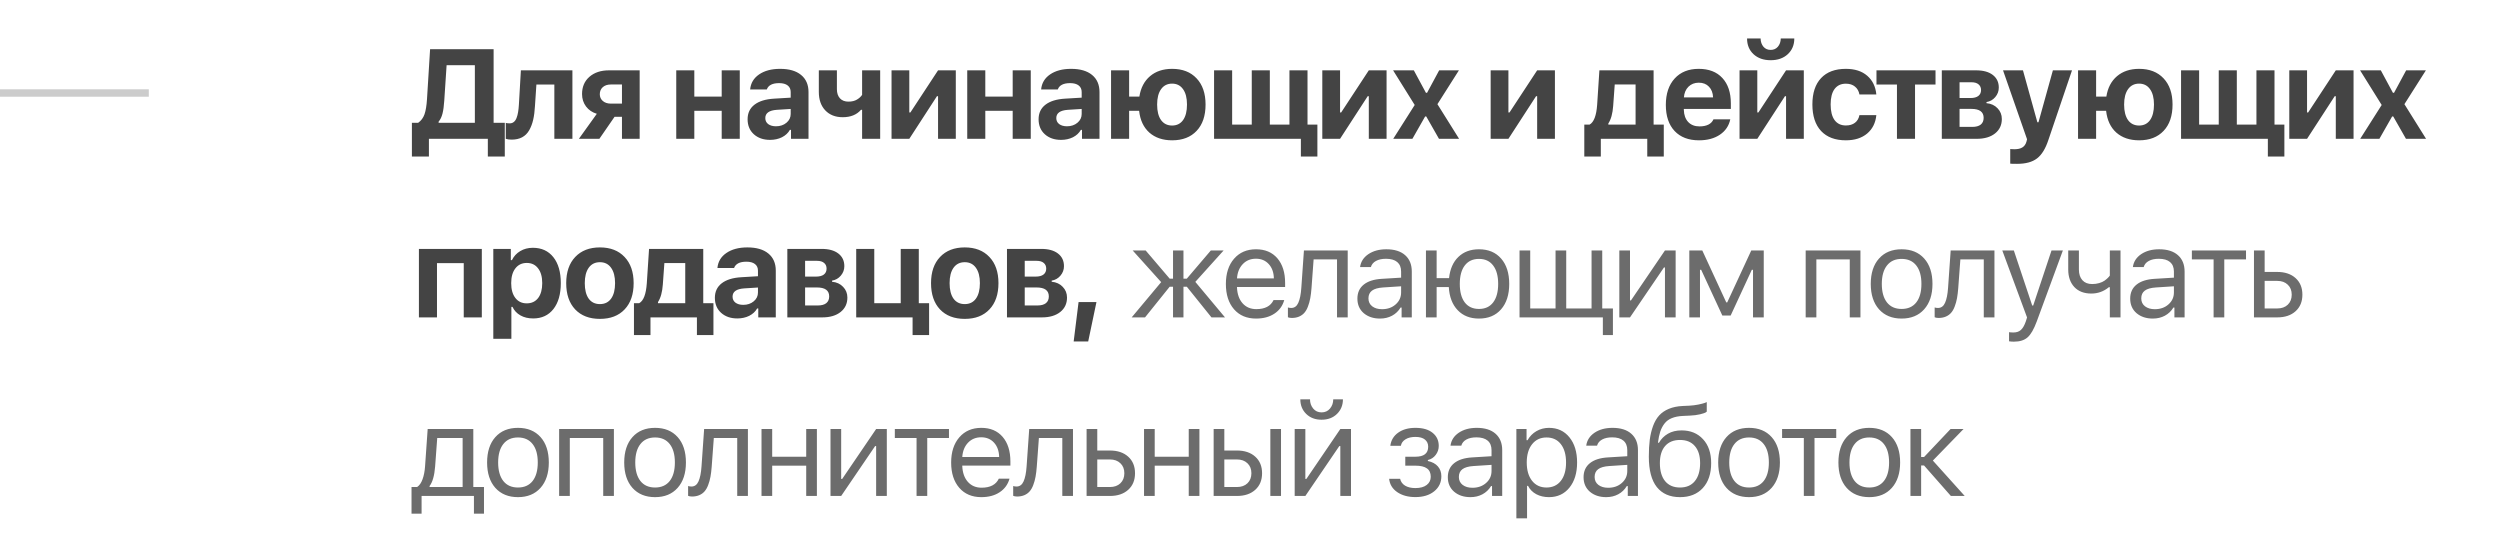 <?xml version="1.0" encoding="UTF-8"?> <svg xmlns="http://www.w3.org/2000/svg" width="336" height="73" viewBox="0 0 336 73" fill="none"><path d="M59.707 13.55C59.662 14.246 59.585 14.816 59.473 15.261C59.362 15.706 59.187 16.07 58.948 16.354V16.504H63.821V8.76H60.024L59.707 13.55ZM57.646 18.657V21.036H55.359V16.504H56.202C56.603 16.221 56.886 15.839 57.053 15.361C57.22 14.883 57.331 14.21 57.387 13.342L57.804 6.615H66.341V16.504H67.843V21.036H65.565V18.657H57.646ZM71.9 14.235C71.861 14.952 71.78 15.575 71.658 16.104C71.536 16.632 71.355 17.105 71.116 17.522C70.876 17.934 70.559 18.246 70.164 18.457C69.775 18.663 69.305 18.766 68.754 18.766C68.454 18.766 68.195 18.73 67.978 18.657V16.521C68.134 16.56 68.309 16.579 68.504 16.579C68.721 16.579 68.904 16.518 69.054 16.396C69.21 16.273 69.332 16.095 69.422 15.862C69.516 15.623 69.586 15.361 69.63 15.077C69.68 14.794 69.716 14.457 69.739 14.068L70.006 9.453H76.932V18.657H74.504V11.364H72.092L71.9 14.235ZM82.099 13.926H83.592V11.355H82.099C81.648 11.355 81.286 11.475 81.014 11.714C80.747 11.954 80.613 12.271 80.613 12.666C80.613 13.038 80.749 13.342 81.022 13.575C81.295 13.809 81.654 13.926 82.099 13.926ZM83.592 18.657V15.695H82.599L80.555 18.657H77.801L80.213 15.294C79.601 15.111 79.117 14.783 78.761 14.31C78.405 13.831 78.227 13.275 78.227 12.641C78.227 11.673 78.558 10.899 79.22 10.321C79.887 9.742 80.763 9.453 81.848 9.453H85.971V18.657H83.592ZM90.888 18.657V9.453H93.316V12.983H96.996V9.453H99.425V18.657H96.996V14.894H93.316V18.657H90.888ZM104.291 16.972C104.853 16.972 105.323 16.813 105.701 16.496C106.08 16.179 106.269 15.787 106.269 15.319V14.643L104.408 14.76C103.373 14.832 102.856 15.203 102.856 15.87C102.856 16.209 102.986 16.479 103.248 16.68C103.515 16.874 103.863 16.972 104.291 16.972ZM103.49 18.799C102.6 18.799 101.874 18.546 101.312 18.04C100.756 17.534 100.477 16.863 100.477 16.029C100.477 15.2 100.783 14.549 101.395 14.076C102.013 13.598 102.895 13.325 104.041 13.258L106.269 13.125V12.373C106.269 11.99 106.135 11.695 105.868 11.489C105.601 11.278 105.217 11.172 104.717 11.172C103.815 11.172 103.262 11.456 103.056 12.023H100.82C100.897 11.172 101.298 10.499 102.021 10.004C102.75 9.503 103.693 9.253 104.85 9.253C106.063 9.253 107 9.525 107.662 10.07C108.33 10.616 108.664 11.383 108.664 12.373V18.657H106.311V17.456H106.16C105.921 17.878 105.565 18.209 105.092 18.449C104.619 18.682 104.085 18.799 103.49 18.799ZM118.295 18.657H115.867V14.76H115.716C115.143 15.422 114.323 15.753 113.255 15.753C112.281 15.753 111.502 15.447 110.918 14.835C110.339 14.223 110.05 13.397 110.05 12.357V9.453H112.479V11.981C112.479 12.504 112.615 12.916 112.887 13.216C113.166 13.511 113.541 13.659 114.014 13.659C114.487 13.659 114.874 13.567 115.174 13.383C115.48 13.2 115.711 12.988 115.867 12.749V9.453H118.295V18.657ZM122.21 18.657H119.823V9.453H122.21V15.111H122.36L126.074 9.453H128.46V18.657H126.074V12.933H125.923L122.21 18.657ZM129.997 18.657V9.453H132.425V12.983H136.105V9.453H138.534V18.657H136.105V14.894H132.425V18.657H129.997ZM143.4 16.972C143.962 16.972 144.432 16.813 144.81 16.496C145.188 16.179 145.378 15.787 145.378 15.319V14.643L143.517 14.76C142.482 14.832 141.965 15.203 141.965 15.87C141.965 16.209 142.095 16.479 142.357 16.68C142.624 16.874 142.971 16.972 143.4 16.972ZM142.599 18.799C141.709 18.799 140.983 18.546 140.421 18.04C139.864 17.534 139.586 16.863 139.586 16.029C139.586 15.2 139.892 14.549 140.504 14.076C141.122 13.598 142.003 13.325 143.15 13.258L145.378 13.125V12.373C145.378 11.99 145.244 11.695 144.977 11.489C144.71 11.278 144.326 11.172 143.825 11.172C142.924 11.172 142.371 11.456 142.165 12.023H139.928C140.006 11.172 140.407 10.499 141.13 10.004C141.859 9.503 142.802 9.253 143.959 9.253C145.172 9.253 146.109 9.525 146.771 10.07C147.439 10.616 147.773 11.383 147.773 12.373V18.657H145.419V17.456H145.269C145.03 17.878 144.674 18.209 144.201 18.449C143.728 18.682 143.194 18.799 142.599 18.799ZM157.537 18.858C156.28 18.858 155.259 18.513 154.475 17.823C153.696 17.127 153.237 16.151 153.098 14.894H151.754V18.657H149.326V9.453H151.754V12.983H153.131C153.315 11.809 153.793 10.894 154.567 10.237C155.34 9.581 156.33 9.253 157.537 9.253C158.923 9.253 160.016 9.678 160.817 10.529C161.624 11.38 162.027 12.554 162.027 14.051C162.027 15.564 161.626 16.744 160.825 17.589C160.03 18.435 158.934 18.858 157.537 18.858ZM156.044 16.137C156.4 16.627 156.895 16.872 157.529 16.872C158.163 16.872 158.656 16.627 159.006 16.137C159.357 15.642 159.532 14.947 159.532 14.051C159.532 13.161 159.354 12.471 158.998 11.981C158.647 11.486 158.158 11.239 157.529 11.239C156.9 11.239 156.408 11.486 156.052 11.981C155.696 12.476 155.518 13.166 155.518 14.051C155.518 14.947 155.693 15.642 156.044 16.137ZM177.057 21.036H174.838V18.657H163.171V9.453H165.6V16.746H168.237V9.453H170.665V16.746H173.302V9.453H175.73V16.746H177.057V21.036ZM180.104 18.657H177.718V9.453H180.104V15.111H180.254L183.968 9.453H186.355V18.657H183.968V12.933H183.818L180.104 18.657ZM191.688 15.653H191.538L189.827 18.657H187.249L190.136 14.109L187.232 9.453H190.019L191.646 12.474H191.797L193.424 9.453H196.078L193.19 14.001L196.103 18.657H193.399L191.688 15.653ZM202.731 18.657H200.344V9.453H202.731V15.111H202.881L206.594 9.453H208.981V18.657H206.594V12.933H206.444L202.731 18.657ZM219.823 16.746V11.355H217.019L216.811 14.235C216.738 15.258 216.521 16.045 216.16 16.596V16.746H219.823ZM215.15 21.036H212.93V16.746H213.64C214.218 16.424 214.558 15.531 214.658 14.068L214.958 9.453H222.243V16.746H223.612V21.036H221.392V18.657H215.15V21.036ZM228.319 11.113C227.758 11.113 227.293 11.294 226.926 11.656C226.564 12.018 226.361 12.496 226.317 13.091H230.239C230.211 12.479 230.025 11.998 229.68 11.648C229.34 11.291 228.887 11.113 228.319 11.113ZM230.289 16.037H232.55C232.367 16.91 231.9 17.6 231.148 18.107C230.403 18.607 229.468 18.858 228.345 18.858C226.943 18.858 225.849 18.44 225.065 17.606C224.28 16.766 223.888 15.598 223.888 14.101C223.888 12.604 224.283 11.422 225.073 10.554C225.863 9.686 226.943 9.253 228.311 9.253C229.669 9.253 230.726 9.661 231.482 10.479C232.244 11.297 232.626 12.438 232.626 13.901V14.643H226.308V14.769C226.325 15.453 226.52 15.995 226.892 16.396C227.271 16.791 227.777 16.988 228.411 16.988C228.89 16.988 229.29 16.908 229.613 16.746C229.936 16.579 230.161 16.343 230.289 16.037ZM234.805 5.172H236.624C236.635 5.622 236.763 5.992 237.008 6.282C237.252 6.565 237.575 6.707 237.976 6.707C238.376 6.707 238.699 6.565 238.944 6.282C239.194 5.992 239.325 5.622 239.336 5.172H241.155C241.155 6.034 240.863 6.738 240.279 7.283C239.695 7.823 238.927 8.093 237.976 8.093C237.024 8.093 236.257 7.823 235.672 7.283C235.094 6.743 234.805 6.04 234.805 5.172ZM236.182 18.657H233.795V9.453H236.182V15.111H236.332L240.045 9.453H242.432V18.657H240.045V12.933H239.895L236.182 18.657ZM252.18 12.699H249.91C249.827 12.248 249.626 11.895 249.309 11.639C248.998 11.378 248.589 11.247 248.083 11.247C247.426 11.247 246.92 11.486 246.564 11.965C246.213 12.443 246.038 13.133 246.038 14.034C246.038 14.947 246.213 15.648 246.564 16.137C246.92 16.621 247.426 16.863 248.083 16.863C248.583 16.863 248.989 16.744 249.301 16.504C249.618 16.265 249.821 15.92 249.91 15.47H252.18C252.08 16.51 251.668 17.336 250.945 17.948C250.222 18.554 249.267 18.858 248.083 18.858C246.647 18.858 245.537 18.44 244.753 17.606C243.974 16.766 243.585 15.575 243.585 14.034C243.585 12.504 243.974 11.325 244.753 10.496C245.532 9.667 246.642 9.253 248.083 9.253C249.284 9.253 250.241 9.561 250.953 10.179C251.671 10.796 252.08 11.636 252.18 12.699ZM260.134 9.453V11.364H257.38V18.657H254.951V11.364H252.198V9.453H260.134ZM264.958 11.055H263.364V13.175H264.825C265.292 13.175 265.645 13.083 265.884 12.899C266.129 12.71 266.252 12.446 266.252 12.107C266.252 11.778 266.14 11.522 265.918 11.339C265.701 11.15 265.381 11.055 264.958 11.055ZM264.95 14.635H263.364V17.055H265.075C265.57 17.055 265.948 16.952 266.21 16.746C266.471 16.535 266.602 16.232 266.602 15.837C266.602 15.036 266.051 14.635 264.95 14.635ZM260.978 18.657V9.453H265.592C266.549 9.453 267.295 9.659 267.829 10.07C268.368 10.482 268.638 11.05 268.638 11.773C268.638 12.251 268.48 12.677 268.163 13.05C267.851 13.417 267.459 13.639 266.986 13.717V13.867C267.598 13.923 268.093 14.151 268.471 14.552C268.855 14.947 269.047 15.428 269.047 15.995C269.047 16.802 268.744 17.447 268.138 17.931C267.531 18.415 266.711 18.657 265.676 18.657H260.978ZM271.101 22.02C270.584 22.02 270.275 22.012 270.175 21.995V20.034C270.258 20.051 270.442 20.059 270.726 20.059C271.182 20.059 271.541 19.979 271.802 19.817C272.069 19.656 272.253 19.4 272.353 19.05L272.436 18.716L269.207 9.453H271.886L273.822 16.429H273.972L275.908 9.453H278.478L275.307 18.799C274.918 19.984 274.406 20.816 273.772 21.294C273.143 21.778 272.253 22.02 271.101 22.02ZM287.5 18.858C286.243 18.858 285.222 18.513 284.437 17.823C283.659 17.127 283.2 16.151 283.061 14.894H281.717V18.657H279.289V9.453H281.717V12.983H283.094C283.277 11.809 283.756 10.894 284.529 10.237C285.303 9.581 286.293 9.253 287.5 9.253C288.885 9.253 289.979 9.678 290.78 10.529C291.586 11.38 291.99 12.554 291.99 14.051C291.99 15.564 291.589 16.744 290.788 17.589C289.992 18.435 288.896 18.858 287.5 18.858ZM286.006 16.137C286.362 16.627 286.857 16.872 287.492 16.872C288.126 16.872 288.618 16.627 288.969 16.137C289.319 15.642 289.495 14.947 289.495 14.051C289.495 13.161 289.316 12.471 288.96 11.981C288.61 11.486 288.12 11.239 287.492 11.239C286.863 11.239 286.371 11.486 286.015 11.981C285.659 12.476 285.481 13.166 285.481 14.051C285.481 14.947 285.656 15.642 286.006 16.137ZM307.02 21.036H304.8V18.657H293.134V9.453H295.562V16.746H298.199V9.453H300.628V16.746H303.265V9.453H305.693V16.746H307.02V21.036ZM310.067 18.657H307.68V9.453H310.067V15.111H310.217L313.931 9.453H316.317V18.657H313.931V12.933H313.781L310.067 18.657ZM321.651 15.653H321.501L319.79 18.657H317.211L320.099 14.109L317.195 9.453H319.982L321.609 12.474H321.759L323.387 9.453H326.04L323.153 14.001L326.065 18.657H323.362L321.651 15.653ZM62.327 42.657V35.364H58.731V42.657H56.302V33.453H64.756V42.657H62.327ZM71.616 33.303C72.785 33.303 73.703 33.723 74.37 34.563C75.038 35.403 75.372 36.566 75.372 38.051C75.372 39.531 75.04 40.694 74.379 41.539C73.716 42.379 72.81 42.799 71.658 42.799C71.001 42.799 70.431 42.663 69.947 42.39C69.463 42.118 69.107 41.737 68.879 41.247H68.729V45.536H66.3V33.453H68.654V34.963H68.804C69.054 34.446 69.427 34.04 69.922 33.745C70.417 33.45 70.982 33.303 71.616 33.303ZM70.79 40.771C71.447 40.771 71.958 40.532 72.326 40.054C72.693 39.57 72.876 38.902 72.876 38.051C72.876 37.205 72.69 36.543 72.317 36.065C71.95 35.581 71.444 35.339 70.799 35.339C70.153 35.339 69.641 35.584 69.263 36.073C68.89 36.557 68.704 37.219 68.704 38.059C68.704 38.899 68.89 39.561 69.263 40.045C69.636 40.529 70.145 40.771 70.79 40.771ZM80.63 40.871C81.275 40.871 81.776 40.627 82.132 40.137C82.488 39.642 82.666 38.947 82.666 38.051C82.666 37.166 82.485 36.477 82.124 35.981C81.768 35.486 81.27 35.239 80.63 35.239C79.985 35.239 79.484 35.486 79.128 35.981C78.772 36.477 78.594 37.166 78.594 38.051C78.594 38.947 78.769 39.642 79.12 40.137C79.475 40.627 79.979 40.871 80.63 40.871ZM83.951 41.581C83.15 42.432 82.043 42.858 80.63 42.858C79.217 42.858 78.107 42.432 77.3 41.581C76.499 40.73 76.099 39.553 76.099 38.051C76.099 36.56 76.502 35.389 77.309 34.538C78.121 33.681 79.228 33.252 80.63 33.252C82.032 33.252 83.136 33.681 83.943 34.538C84.755 35.389 85.161 36.56 85.161 38.051C85.161 39.553 84.758 40.73 83.951 41.581ZM92.097 40.746V35.355H89.293L89.084 38.234C89.012 39.258 88.795 40.045 88.433 40.596V40.746H92.097ZM87.424 45.036H85.204V40.746H85.913C86.492 40.424 86.831 39.531 86.931 38.068L87.232 33.453H94.517V40.746H95.886V45.036H93.666V42.657H87.424V45.036ZM99.892 40.972C100.454 40.972 100.924 40.813 101.303 40.496C101.681 40.179 101.87 39.787 101.87 39.319V38.643L100.009 38.76C98.974 38.833 98.457 39.203 98.457 39.87C98.457 40.209 98.588 40.479 98.849 40.68C99.116 40.874 99.464 40.972 99.892 40.972ZM99.091 42.799C98.201 42.799 97.475 42.546 96.913 42.04C96.357 41.534 96.079 40.863 96.079 40.029C96.079 39.2 96.385 38.549 96.996 38.076C97.614 37.597 98.496 37.325 99.642 37.258L101.87 37.125V36.373C101.87 35.99 101.736 35.695 101.469 35.489C101.202 35.278 100.819 35.172 100.318 35.172C99.417 35.172 98.863 35.456 98.657 36.023H96.421C96.499 35.172 96.899 34.499 97.622 34.004C98.351 33.503 99.294 33.252 100.451 33.252C101.664 33.252 102.602 33.525 103.264 34.07C103.931 34.615 104.265 35.383 104.265 36.373V42.657H101.912V41.456H101.762C101.522 41.879 101.166 42.209 100.693 42.449C100.22 42.682 99.686 42.799 99.091 42.799ZM109.799 35.055H108.205V37.175H109.665C110.133 37.175 110.486 37.083 110.725 36.899C110.97 36.71 111.092 36.446 111.092 36.106C111.092 35.778 110.981 35.522 110.758 35.339C110.541 35.15 110.222 35.055 109.799 35.055ZM109.79 38.635H108.205V41.055H109.916C110.411 41.055 110.789 40.952 111.051 40.746C111.312 40.535 111.443 40.232 111.443 39.837C111.443 39.036 110.892 38.635 109.79 38.635ZM105.818 42.657V33.453H110.433C111.39 33.453 112.135 33.659 112.669 34.07C113.209 34.482 113.479 35.05 113.479 35.773C113.479 36.251 113.32 36.677 113.003 37.05C112.692 37.417 112.3 37.639 111.827 37.717V37.867C112.439 37.923 112.934 38.151 113.312 38.552C113.696 38.947 113.888 39.428 113.888 39.995C113.888 40.802 113.585 41.447 112.978 41.931C112.372 42.415 111.551 42.657 110.516 42.657H105.818ZM124.871 45.036H122.651V42.657H115.074V33.453H117.502V40.746H121.057V33.453H123.486V40.746H124.871V45.036ZM129.662 40.871C130.307 40.871 130.808 40.627 131.164 40.137C131.52 39.642 131.698 38.947 131.698 38.051C131.698 37.166 131.517 36.477 131.156 35.981C130.8 35.486 130.302 35.239 129.662 35.239C129.017 35.239 128.516 35.486 128.16 35.981C127.804 36.477 127.626 37.166 127.626 38.051C127.626 38.947 127.801 39.642 128.151 40.137C128.508 40.627 129.011 40.871 129.662 40.871ZM132.983 41.581C132.182 42.432 131.075 42.858 129.662 42.858C128.249 42.858 127.139 42.432 126.332 41.581C125.531 40.73 125.131 39.553 125.131 38.051C125.131 36.56 125.534 35.389 126.341 34.538C127.153 33.681 128.26 33.252 129.662 33.252C131.064 33.252 132.168 33.681 132.975 34.538C133.787 35.389 134.193 36.56 134.193 38.051C134.193 39.553 133.79 40.73 132.983 41.581ZM139.318 35.055H137.724V37.175H139.185C139.652 37.175 140.005 37.083 140.244 36.899C140.489 36.71 140.612 36.446 140.612 36.106C140.612 35.778 140.5 35.522 140.278 35.339C140.061 35.15 139.741 35.055 139.318 35.055ZM139.31 38.635H137.724V41.055H139.435C139.93 41.055 140.308 40.952 140.57 40.746C140.831 40.535 140.962 40.232 140.962 39.837C140.962 39.036 140.411 38.635 139.31 38.635ZM135.338 42.657V33.453H139.952C140.909 33.453 141.655 33.659 142.189 34.07C142.728 34.482 142.998 35.05 142.998 35.773C142.998 36.251 142.84 36.677 142.523 37.05C142.211 37.417 141.819 37.639 141.346 37.717V37.867C141.958 37.923 142.453 38.151 142.831 38.552C143.215 38.947 143.407 39.428 143.407 39.995C143.407 40.802 143.104 41.447 142.498 41.931C141.891 42.415 141.071 42.657 140.036 42.657H135.338ZM146.254 45.895H144.301L144.96 40.596H147.364L146.254 45.895Z" fill="#444444"></path><path d="M152.097 42.657L156.061 37.917L152.231 33.661H153.975L157.205 37.45H157.655V33.661H159.057V37.45H159.508L162.737 33.661H164.456L160.651 37.884L164.64 42.657H162.821L159.508 38.535H159.057V42.657H157.655V38.535H157.205L153.892 42.657H152.097ZM168.797 34.771C168.079 34.771 167.489 35.013 167.028 35.497C166.566 35.981 166.307 36.621 166.252 37.417H171.208C171.192 36.621 170.964 35.981 170.524 35.497C170.085 35.013 169.509 34.771 168.797 34.771ZM171.167 40.329H172.602C172.385 41.108 171.943 41.717 171.275 42.157C170.613 42.596 169.793 42.816 168.813 42.816C167.567 42.816 166.58 42.399 165.851 41.564C165.122 40.724 164.758 39.592 164.758 38.168C164.758 36.749 165.125 35.617 165.859 34.771C166.594 33.926 167.578 33.503 168.813 33.503C170.026 33.503 170.98 33.906 171.676 34.713C172.371 35.52 172.719 36.624 172.719 38.026V38.577H166.252V38.643C166.29 39.533 166.541 40.24 167.003 40.763C167.47 41.286 168.085 41.547 168.847 41.547C170.01 41.547 170.783 41.141 171.167 40.329ZM176.267 38.71C176.228 39.227 176.172 39.684 176.1 40.079C176.027 40.474 175.924 40.844 175.791 41.189C175.663 41.534 175.502 41.817 175.307 42.04C175.118 42.257 174.881 42.426 174.598 42.549C174.314 42.671 173.988 42.733 173.621 42.733C173.415 42.733 173.24 42.702 173.095 42.641V41.322C173.229 41.367 173.379 41.389 173.546 41.389C173.969 41.389 174.283 41.161 174.489 40.705C174.7 40.243 174.837 39.567 174.898 38.677L175.248 33.661H181.132V42.657H179.696V34.863H176.55L176.267 38.71ZM185.739 41.556C186.479 41.556 187.091 41.342 187.575 40.913C188.065 40.485 188.309 39.948 188.309 39.303V38.477L185.889 38.635C185.211 38.68 184.713 38.821 184.396 39.061C184.079 39.3 183.92 39.648 183.92 40.104C183.92 40.554 184.09 40.91 184.429 41.172C184.768 41.428 185.205 41.556 185.739 41.556ZM185.472 42.816C184.588 42.816 183.859 42.574 183.286 42.09C182.718 41.6 182.435 40.949 182.435 40.137C182.435 39.336 182.718 38.707 183.286 38.251C183.853 37.795 184.663 37.536 185.714 37.475L188.309 37.316V36.499C188.309 35.942 188.137 35.517 187.792 35.222C187.447 34.927 186.941 34.78 186.273 34.78C185.734 34.78 185.286 34.877 184.93 35.072C184.574 35.266 184.346 35.542 184.245 35.898H182.793C182.888 35.18 183.258 34.602 183.903 34.162C184.554 33.723 185.361 33.503 186.323 33.503C187.414 33.503 188.257 33.767 188.852 34.296C189.447 34.824 189.745 35.559 189.745 36.499V42.657H188.376V41.331H188.243C187.953 41.809 187.57 42.176 187.091 42.432C186.613 42.688 186.073 42.816 185.472 42.816ZM198.775 42.816C197.585 42.816 196.63 42.44 195.913 41.689C195.195 40.938 194.797 39.904 194.719 38.585H193.084V42.657H191.648V33.661H193.084V37.383H194.753C194.881 36.165 195.298 35.214 196.005 34.529C196.717 33.845 197.64 33.503 198.775 33.503C200.032 33.503 201.023 33.917 201.746 34.746C202.475 35.575 202.839 36.713 202.839 38.159C202.839 39.6 202.475 40.738 201.746 41.572C201.023 42.401 200.032 42.816 198.775 42.816ZM196.864 40.646C197.315 41.23 197.952 41.522 198.775 41.522C199.598 41.522 200.233 41.23 200.678 40.646C201.128 40.056 201.354 39.227 201.354 38.159C201.354 37.091 201.128 36.265 200.678 35.681C200.233 35.091 199.598 34.796 198.775 34.796C197.952 34.796 197.315 35.091 196.864 35.681C196.419 36.265 196.196 37.091 196.196 38.159C196.196 39.227 196.419 40.056 196.864 40.646ZM216.776 45.036H215.424V42.657H204.225V33.661H205.661V41.456H209.066V33.661H210.501V41.456H213.906V33.661H215.341V41.456H216.776V45.036ZM219.072 42.657H217.637V33.661H219.072V40.371H219.206L223.77 33.661H225.206V42.657H223.77V35.948H223.637L219.072 42.657ZM228.478 42.657H227.043V33.661H228.787L232.008 40.638H232.142L235.371 33.661H237.048V42.657H235.605V36.257H235.446L232.6 42.407H231.482L228.637 36.257H228.478V42.657ZM248.608 42.657V34.863H244.119V42.657H242.683V33.661H250.044V42.657H248.608ZM253.608 40.646C254.07 41.23 254.726 41.522 255.577 41.522C256.429 41.522 257.085 41.23 257.547 40.646C258.009 40.056 258.239 39.227 258.239 38.159C258.239 37.091 258.009 36.265 257.547 35.681C257.085 35.091 256.429 34.796 255.577 34.796C254.726 34.796 254.07 35.091 253.608 35.681C253.146 36.265 252.915 37.091 252.915 38.159C252.915 39.227 253.146 40.056 253.608 40.646ZM258.607 41.572C257.867 42.401 256.857 42.816 255.577 42.816C254.298 42.816 253.285 42.401 252.54 41.572C251.8 40.738 251.43 39.6 251.43 38.159C251.43 36.713 251.8 35.575 252.54 34.746C253.28 33.917 254.292 33.503 255.577 33.503C256.862 33.503 257.875 33.917 258.615 34.746C259.355 35.575 259.725 36.713 259.725 38.159C259.725 39.6 259.352 40.738 258.607 41.572ZM263.189 38.71C263.15 39.227 263.094 39.684 263.022 40.079C262.95 40.474 262.847 40.844 262.713 41.189C262.585 41.534 262.424 41.817 262.229 42.04C262.04 42.257 261.804 42.426 261.52 42.549C261.236 42.671 260.911 42.733 260.544 42.733C260.338 42.733 260.163 42.702 260.018 42.641V41.322C260.151 41.367 260.302 41.389 260.469 41.389C260.891 41.389 261.206 41.161 261.412 40.705C261.623 40.243 261.759 39.567 261.82 38.677L262.171 33.661H268.054V42.657H266.619V34.863H263.473L263.189 38.71ZM270.659 45.92C270.431 45.92 270.217 45.904 270.016 45.87V44.644C270.161 44.671 270.361 44.685 270.617 44.685C271.029 44.685 271.36 44.571 271.61 44.343C271.86 44.12 272.08 43.739 272.269 43.2L272.436 42.666L269.107 33.661H270.659L273.129 41.063H273.262L275.724 33.661H277.251L273.738 43.208C273.354 44.248 272.943 44.961 272.503 45.344C272.069 45.728 271.454 45.92 270.659 45.92ZM284.997 42.657H283.561V38.602H283.428C282.743 39.169 281.959 39.453 281.074 39.453C280.101 39.453 279.339 39.161 278.788 38.577C278.243 37.987 277.97 37.205 277.97 36.232V33.661H279.405V36.232C279.405 36.833 279.561 37.308 279.873 37.659C280.184 38.004 280.621 38.176 281.183 38.176C281.517 38.176 281.828 38.134 282.118 38.051C282.412 37.967 282.654 37.859 282.844 37.725C283.033 37.586 283.18 37.464 283.286 37.358C283.397 37.253 283.489 37.147 283.561 37.041V33.661H284.997V42.657ZM289.604 41.556C290.344 41.556 290.956 41.342 291.44 40.913C291.929 40.485 292.174 39.948 292.174 39.303V38.477L289.754 38.635C289.075 38.68 288.578 38.821 288.26 39.061C287.943 39.3 287.785 39.648 287.785 40.104C287.785 40.554 287.954 40.91 288.294 41.172C288.633 41.428 289.07 41.556 289.604 41.556ZM289.337 42.816C288.452 42.816 287.724 42.574 287.151 42.09C286.583 41.6 286.299 40.949 286.299 40.137C286.299 39.336 286.583 38.707 287.151 38.251C287.718 37.795 288.528 37.536 289.579 37.475L292.174 37.316V36.499C292.174 35.942 292.002 35.517 291.657 35.222C291.312 34.927 290.806 34.78 290.138 34.78C289.598 34.78 289.151 34.877 288.795 35.072C288.438 35.266 288.21 35.542 288.11 35.898H286.658C286.753 35.18 287.123 34.602 287.768 34.162C288.419 33.723 289.226 33.503 290.188 33.503C291.279 33.503 292.121 33.767 292.717 34.296C293.312 34.824 293.61 35.559 293.61 36.499V42.657H292.241V41.331H292.108C291.818 41.809 291.434 42.176 290.956 42.432C290.477 42.688 289.938 42.816 289.337 42.816ZM301.864 33.661V34.863H298.943V42.657H297.508V34.863H294.587V33.661H301.864ZM306.062 37.751H304.368V41.456H306.062C306.652 41.456 307.122 41.289 307.473 40.955C307.829 40.616 308.007 40.165 308.007 39.603C308.007 39.041 307.829 38.593 307.473 38.26C307.122 37.92 306.652 37.751 306.062 37.751ZM302.933 42.657V33.661H304.368V36.549H306.062C307.092 36.549 307.912 36.824 308.524 37.375C309.136 37.926 309.442 38.668 309.442 39.603C309.442 40.538 309.136 41.28 308.524 41.831C307.912 42.382 307.092 42.657 306.062 42.657H302.933ZM62.177 65.456V58.863H58.764L58.48 62.71C58.386 63.923 58.138 64.794 57.737 65.322V65.456H62.177ZM56.661 69.036H55.309V65.456H56.06C56.372 65.25 56.617 64.899 56.794 64.404C56.973 63.904 57.084 63.328 57.128 62.677L57.479 57.661H63.612V65.456H65.048V69.036H63.696V66.657H56.661V69.036ZM67.644 64.646C68.106 65.23 68.762 65.522 69.614 65.522C70.465 65.522 71.121 65.23 71.583 64.646C72.045 64.056 72.276 63.227 72.276 62.159C72.276 61.091 72.045 60.265 71.583 59.681C71.121 59.091 70.465 58.796 69.614 58.796C68.762 58.796 68.106 59.091 67.644 59.681C67.182 60.265 66.951 61.091 66.951 62.159C66.951 63.227 67.182 64.056 67.644 64.646ZM72.643 65.573C71.903 66.401 70.893 66.816 69.614 66.816C68.334 66.816 67.321 66.401 66.576 65.573C65.836 64.738 65.466 63.6 65.466 62.159C65.466 60.713 65.836 59.575 66.576 58.746C67.316 57.917 68.328 57.503 69.614 57.503C70.899 57.503 71.911 57.917 72.651 58.746C73.391 59.575 73.761 60.713 73.761 62.159C73.761 63.6 73.388 64.738 72.643 65.573ZM81.072 66.657V58.863H76.583V66.657H75.147V57.661H82.508V66.657H81.072ZM86.072 64.646C86.534 65.23 87.19 65.522 88.041 65.522C88.892 65.522 89.549 65.23 90.011 64.646C90.472 64.056 90.703 63.227 90.703 62.159C90.703 61.091 90.472 60.265 90.011 59.681C89.549 59.091 88.892 58.796 88.041 58.796C87.19 58.796 86.534 59.091 86.072 59.681C85.61 60.265 85.379 61.091 85.379 62.159C85.379 63.227 85.61 64.056 86.072 64.646ZM91.071 65.573C90.331 66.401 89.321 66.816 88.041 66.816C86.762 66.816 85.749 66.401 85.004 65.573C84.264 64.738 83.894 63.6 83.894 62.159C83.894 60.713 84.264 59.575 85.004 58.746C85.744 57.917 86.756 57.503 88.041 57.503C89.326 57.503 90.339 57.917 91.079 58.746C91.819 59.575 92.189 60.713 92.189 62.159C92.189 63.6 91.816 64.738 91.071 65.573ZM95.653 62.71C95.614 63.227 95.558 63.684 95.486 64.079C95.414 64.474 95.311 64.844 95.177 65.189C95.049 65.534 94.888 65.817 94.693 66.04C94.504 66.257 94.268 66.427 93.984 66.549C93.7 66.671 93.375 66.733 93.008 66.733C92.802 66.733 92.626 66.702 92.482 66.641V65.322C92.615 65.367 92.766 65.389 92.933 65.389C93.355 65.389 93.67 65.161 93.876 64.705C94.087 64.243 94.223 63.567 94.284 62.677L94.635 57.661H100.518V66.657H99.083V58.863H95.937L95.653 62.71ZM102.347 66.657V57.661H103.782V61.383H108.355V57.661H109.79V66.657H108.355V62.585H103.782V66.657H102.347ZM113.054 66.657H111.619V57.661H113.054V64.371H113.188L117.753 57.661H119.188V66.657H117.753V59.948H117.619L113.054 66.657ZM127.542 57.661V58.863H124.622V66.657H123.186V58.863H120.265V57.661H127.542ZM131.874 58.771C131.157 58.771 130.567 59.013 130.105 59.497C129.643 59.981 129.385 60.621 129.329 61.417H134.286C134.269 60.621 134.041 59.981 133.602 59.497C133.162 59.013 132.586 58.771 131.874 58.771ZM134.244 64.329H135.68C135.463 65.108 135.02 65.717 134.353 66.157C133.691 66.596 132.87 66.816 131.891 66.816C130.645 66.816 129.657 66.399 128.929 65.564C128.2 64.724 127.835 63.592 127.835 62.168C127.835 60.749 128.203 59.617 128.937 58.771C129.671 57.926 130.656 57.503 131.891 57.503C133.104 57.503 134.058 57.906 134.753 58.713C135.449 59.52 135.797 60.624 135.797 62.026V62.577H129.329V62.643C129.368 63.533 129.618 64.24 130.08 64.763C130.548 65.286 131.162 65.547 131.924 65.547C133.087 65.547 133.86 65.141 134.244 64.329ZM139.344 62.71C139.305 63.227 139.25 63.684 139.177 64.079C139.105 64.474 139.002 64.844 138.869 65.189C138.741 65.534 138.579 65.817 138.385 66.04C138.195 66.257 137.959 66.427 137.675 66.549C137.391 66.671 137.066 66.733 136.699 66.733C136.493 66.733 136.318 66.702 136.173 66.641V65.322C136.307 65.367 136.457 65.389 136.624 65.389C137.047 65.389 137.361 65.161 137.567 64.705C137.778 64.243 137.914 63.567 137.976 62.677L138.326 57.661H144.209V66.657H142.774V58.863H139.628L139.344 62.71ZM149.167 61.751H147.473V65.456H149.167C149.757 65.456 150.227 65.289 150.578 64.955C150.934 64.616 151.112 64.165 151.112 63.603C151.112 63.041 150.934 62.593 150.578 62.26C150.227 61.92 149.757 61.751 149.167 61.751ZM146.038 66.657V57.661H147.473V60.549H149.167C150.196 60.549 151.017 60.824 151.629 61.375C152.241 61.926 152.547 62.668 152.547 63.603C152.547 64.538 152.241 65.28 151.629 65.831C151.017 66.382 150.196 66.657 149.167 66.657H146.038ZM153.758 66.657V57.661H155.193V61.383H159.766V57.661H161.202V66.657H159.766V62.585H155.193V66.657H153.758ZM170.733 66.657V57.661H172.168V66.657H170.733ZM166.243 61.751H164.549V65.456H166.243C166.833 65.456 167.303 65.289 167.654 64.955C168.01 64.616 168.188 64.165 168.188 63.603C168.188 63.041 168.01 62.593 167.654 62.26C167.303 61.92 166.833 61.751 166.243 61.751ZM163.114 66.657V57.661H164.549V60.549H166.243C167.272 60.549 168.093 60.824 168.705 61.375C169.317 61.926 169.623 62.668 169.623 63.603C169.623 64.538 169.317 65.28 168.705 65.831C168.093 66.382 167.272 66.657 166.243 66.657H163.114ZM175.44 66.657H174.005V57.661H175.44V64.371H175.574L180.139 57.661H181.574V66.657H180.139V59.948H180.005L175.44 66.657ZM174.764 53.672H176.066C176.066 54.151 176.208 54.563 176.492 54.908C176.776 55.252 177.151 55.425 177.618 55.425C178.091 55.425 178.47 55.252 178.753 54.908C179.043 54.563 179.187 54.151 179.187 53.672H180.489C180.489 54.457 180.222 55.111 179.688 55.634C179.16 56.151 178.47 56.41 177.618 56.41C176.773 56.41 176.086 56.151 175.557 55.634C175.029 55.116 174.764 54.462 174.764 53.672ZM190.23 66.808C189.251 66.808 188.436 66.585 187.785 66.14C187.139 65.695 186.778 65.1 186.7 64.354H188.177C188.266 64.749 188.488 65.055 188.845 65.272C189.206 65.489 189.668 65.597 190.23 65.597C190.881 65.597 191.387 65.458 191.749 65.18C192.11 64.902 192.291 64.535 192.291 64.079C192.291 63.567 192.121 63.191 191.782 62.952C191.443 62.707 190.925 62.585 190.23 62.585H188.87V61.383H190.23C191.376 61.383 191.949 60.935 191.949 60.04C191.949 59.639 191.804 59.319 191.515 59.08C191.226 58.841 190.797 58.721 190.23 58.721C189.69 58.721 189.245 58.83 188.895 59.047C188.544 59.264 188.338 59.553 188.277 59.915H186.858C186.953 59.175 187.303 58.588 187.91 58.154C188.516 57.72 189.29 57.503 190.23 57.503C191.226 57.503 191.996 57.725 192.541 58.17C193.092 58.61 193.368 59.197 193.368 59.931C193.368 60.382 193.231 60.785 192.959 61.141C192.692 61.497 192.341 61.725 191.907 61.826V61.959C192.497 62.087 192.945 62.329 193.251 62.685C193.562 63.041 193.718 63.481 193.718 64.004C193.718 64.838 193.398 65.514 192.758 66.031C192.119 66.549 191.276 66.808 190.23 66.808ZM197.892 65.556C198.631 65.556 199.243 65.342 199.727 64.913C200.217 64.485 200.462 63.948 200.462 63.303V62.477L198.042 62.635C197.363 62.68 196.865 62.821 196.548 63.061C196.231 63.3 196.072 63.648 196.072 64.104C196.072 64.554 196.242 64.91 196.581 65.172C196.921 65.428 197.357 65.556 197.892 65.556ZM197.624 66.816C196.74 66.816 196.011 66.574 195.438 66.09C194.871 65.6 194.587 64.949 194.587 64.137C194.587 63.336 194.871 62.707 195.438 62.251C196.006 61.795 196.815 61.536 197.866 61.475L200.462 61.316V60.499C200.462 59.942 200.289 59.517 199.944 59.222C199.599 58.927 199.093 58.78 198.426 58.78C197.886 58.78 197.438 58.877 197.082 59.072C196.726 59.266 196.498 59.542 196.398 59.898H194.946C195.04 59.18 195.41 58.602 196.056 58.162C196.707 57.723 197.513 57.503 198.476 57.503C199.566 57.503 200.409 57.767 201.004 58.296C201.6 58.824 201.897 59.559 201.897 60.499V66.657H200.529V65.331H200.395C200.106 65.809 199.722 66.176 199.243 66.432C198.765 66.688 198.225 66.816 197.624 66.816ZM208.182 57.503C209.328 57.503 210.243 57.926 210.927 58.771C211.617 59.617 211.962 60.746 211.962 62.159C211.962 63.567 211.617 64.696 210.927 65.547C210.238 66.393 209.322 66.816 208.182 66.816C207.542 66.816 206.975 66.685 206.48 66.424C205.984 66.157 205.614 65.784 205.37 65.305H205.236V69.662H203.801V57.661H205.169V59.163H205.303C205.592 58.646 205.99 58.24 206.496 57.945C207.008 57.65 207.57 57.503 208.182 57.503ZM207.84 65.522C208.663 65.522 209.309 65.225 209.776 64.629C210.243 64.034 210.477 63.211 210.477 62.159C210.477 61.108 210.243 60.285 209.776 59.689C209.314 59.094 208.672 58.796 207.848 58.796C207.036 58.796 206.391 59.099 205.912 59.706C205.434 60.307 205.194 61.125 205.194 62.159C205.194 63.189 205.431 64.006 205.904 64.613C206.382 65.219 207.028 65.522 207.84 65.522ZM216.136 65.556C216.876 65.556 217.488 65.342 217.972 64.913C218.461 64.485 218.706 63.948 218.706 63.303V62.477L216.286 62.635C215.607 62.68 215.109 62.821 214.792 63.061C214.475 63.3 214.317 63.648 214.317 64.104C214.317 64.554 214.486 64.91 214.826 65.172C215.165 65.428 215.602 65.556 216.136 65.556ZM215.869 66.816C214.984 66.816 214.255 66.574 213.682 66.09C213.115 65.6 212.831 64.949 212.831 64.137C212.831 63.336 213.115 62.707 213.682 62.251C214.25 61.795 215.059 61.536 216.111 61.475L218.706 61.316V60.499C218.706 59.942 218.534 59.517 218.189 59.222C217.844 58.927 217.337 58.78 216.67 58.78C216.13 58.78 215.682 58.877 215.326 59.072C214.97 59.266 214.742 59.542 214.642 59.898H213.19C213.285 59.18 213.655 58.602 214.3 58.162C214.951 57.723 215.757 57.503 216.72 57.503C217.81 57.503 218.653 57.767 219.248 58.296C219.844 58.824 220.141 59.559 220.141 60.499V66.657H218.773V65.331H218.639C218.35 65.809 217.966 66.176 217.488 66.432C217.009 66.688 216.47 66.816 215.869 66.816ZM223.789 64.663C224.262 65.236 224.93 65.522 225.792 65.522C226.654 65.522 227.319 65.236 227.786 64.663C228.259 64.09 228.496 63.283 228.496 62.243C228.496 61.253 228.259 60.488 227.786 59.948C227.319 59.403 226.654 59.13 225.792 59.13C224.93 59.13 224.262 59.403 223.789 59.948C223.322 60.488 223.088 61.253 223.088 62.243C223.088 63.283 223.322 64.09 223.789 64.663ZM222.829 59.506H222.963C223.252 58.999 223.653 58.596 224.165 58.296C224.677 57.995 225.291 57.845 226.009 57.845C227.205 57.845 228.165 58.24 228.888 59.03C229.617 59.814 229.981 60.885 229.981 62.243C229.981 63.661 229.606 64.78 228.855 65.597C228.109 66.41 227.088 66.816 225.792 66.816C224.44 66.816 223.402 66.365 222.679 65.464C221.962 64.557 221.603 63.197 221.603 61.383C221.603 60.521 221.644 59.759 221.728 59.097C221.817 58.435 221.964 57.82 222.17 57.252C222.382 56.679 222.657 56.207 222.996 55.834C223.336 55.461 223.767 55.166 224.29 54.949C224.818 54.727 225.436 54.599 226.142 54.565L227.044 54.524C227.461 54.501 227.864 54.451 228.254 54.373C228.649 54.29 228.932 54.218 229.105 54.157C229.283 54.09 229.378 54.051 229.389 54.04V55.325C229.35 55.358 229.286 55.403 229.197 55.458C229.108 55.508 228.868 55.584 228.479 55.684C228.09 55.778 227.633 55.837 227.11 55.859L226.193 55.901C225.603 55.928 225.105 56.026 224.699 56.193C224.293 56.354 223.964 56.596 223.714 56.919C223.464 57.241 223.272 57.606 223.138 58.012C223.005 58.418 222.902 58.916 222.829 59.506ZM233.103 64.646C233.565 65.23 234.221 65.522 235.073 65.522C235.924 65.522 236.58 65.23 237.042 64.646C237.504 64.056 237.735 63.227 237.735 62.159C237.735 61.091 237.504 60.265 237.042 59.681C236.58 59.091 235.924 58.796 235.073 58.796C234.221 58.796 233.565 59.091 233.103 59.681C232.641 60.265 232.411 61.091 232.411 62.159C232.411 63.227 232.641 64.056 233.103 64.646ZM238.102 65.573C237.362 66.401 236.352 66.816 235.073 66.816C233.793 66.816 232.781 66.401 232.035 65.573C231.295 64.738 230.925 63.6 230.925 62.159C230.925 60.713 231.295 59.575 232.035 58.746C232.775 57.917 233.787 57.503 235.073 57.503C236.358 57.503 237.37 57.917 238.11 58.746C238.85 59.575 239.22 60.713 239.22 62.159C239.22 63.6 238.847 64.738 238.102 65.573ZM246.79 57.661V58.863H243.869V66.657H242.434V58.863H239.513V57.661H246.79ZM249.261 64.646C249.723 65.23 250.379 65.522 251.231 65.522C252.082 65.522 252.738 65.23 253.2 64.646C253.662 64.056 253.893 63.227 253.893 62.159C253.893 61.091 253.662 60.265 253.2 59.681C252.738 59.091 252.082 58.796 251.231 58.796C250.379 58.796 249.723 59.091 249.261 59.681C248.799 60.265 248.569 61.091 248.569 62.159C248.569 63.227 248.799 64.056 249.261 64.646ZM254.26 65.573C253.52 66.401 252.51 66.816 251.231 66.816C249.951 66.816 248.938 66.401 248.193 65.573C247.453 64.738 247.083 63.6 247.083 62.159C247.083 60.713 247.453 59.575 248.193 58.746C248.933 57.917 249.945 57.503 251.231 57.503C252.516 57.503 253.528 57.917 254.268 58.746C255.008 59.575 255.378 60.713 255.378 62.159C255.378 63.6 255.005 64.738 254.26 65.573ZM258.2 61.425H258.592L262.155 57.661H263.899L259.777 61.901L264.058 66.657H262.197L258.592 62.56H258.2V66.657H256.764V57.661H258.2V61.425Z" fill="#6C6C6C"></path><line opacity="0.2" x1="20" y1="12.5" x2="-4.37114e-08" y2="12.5" stroke="black"></line></svg> 